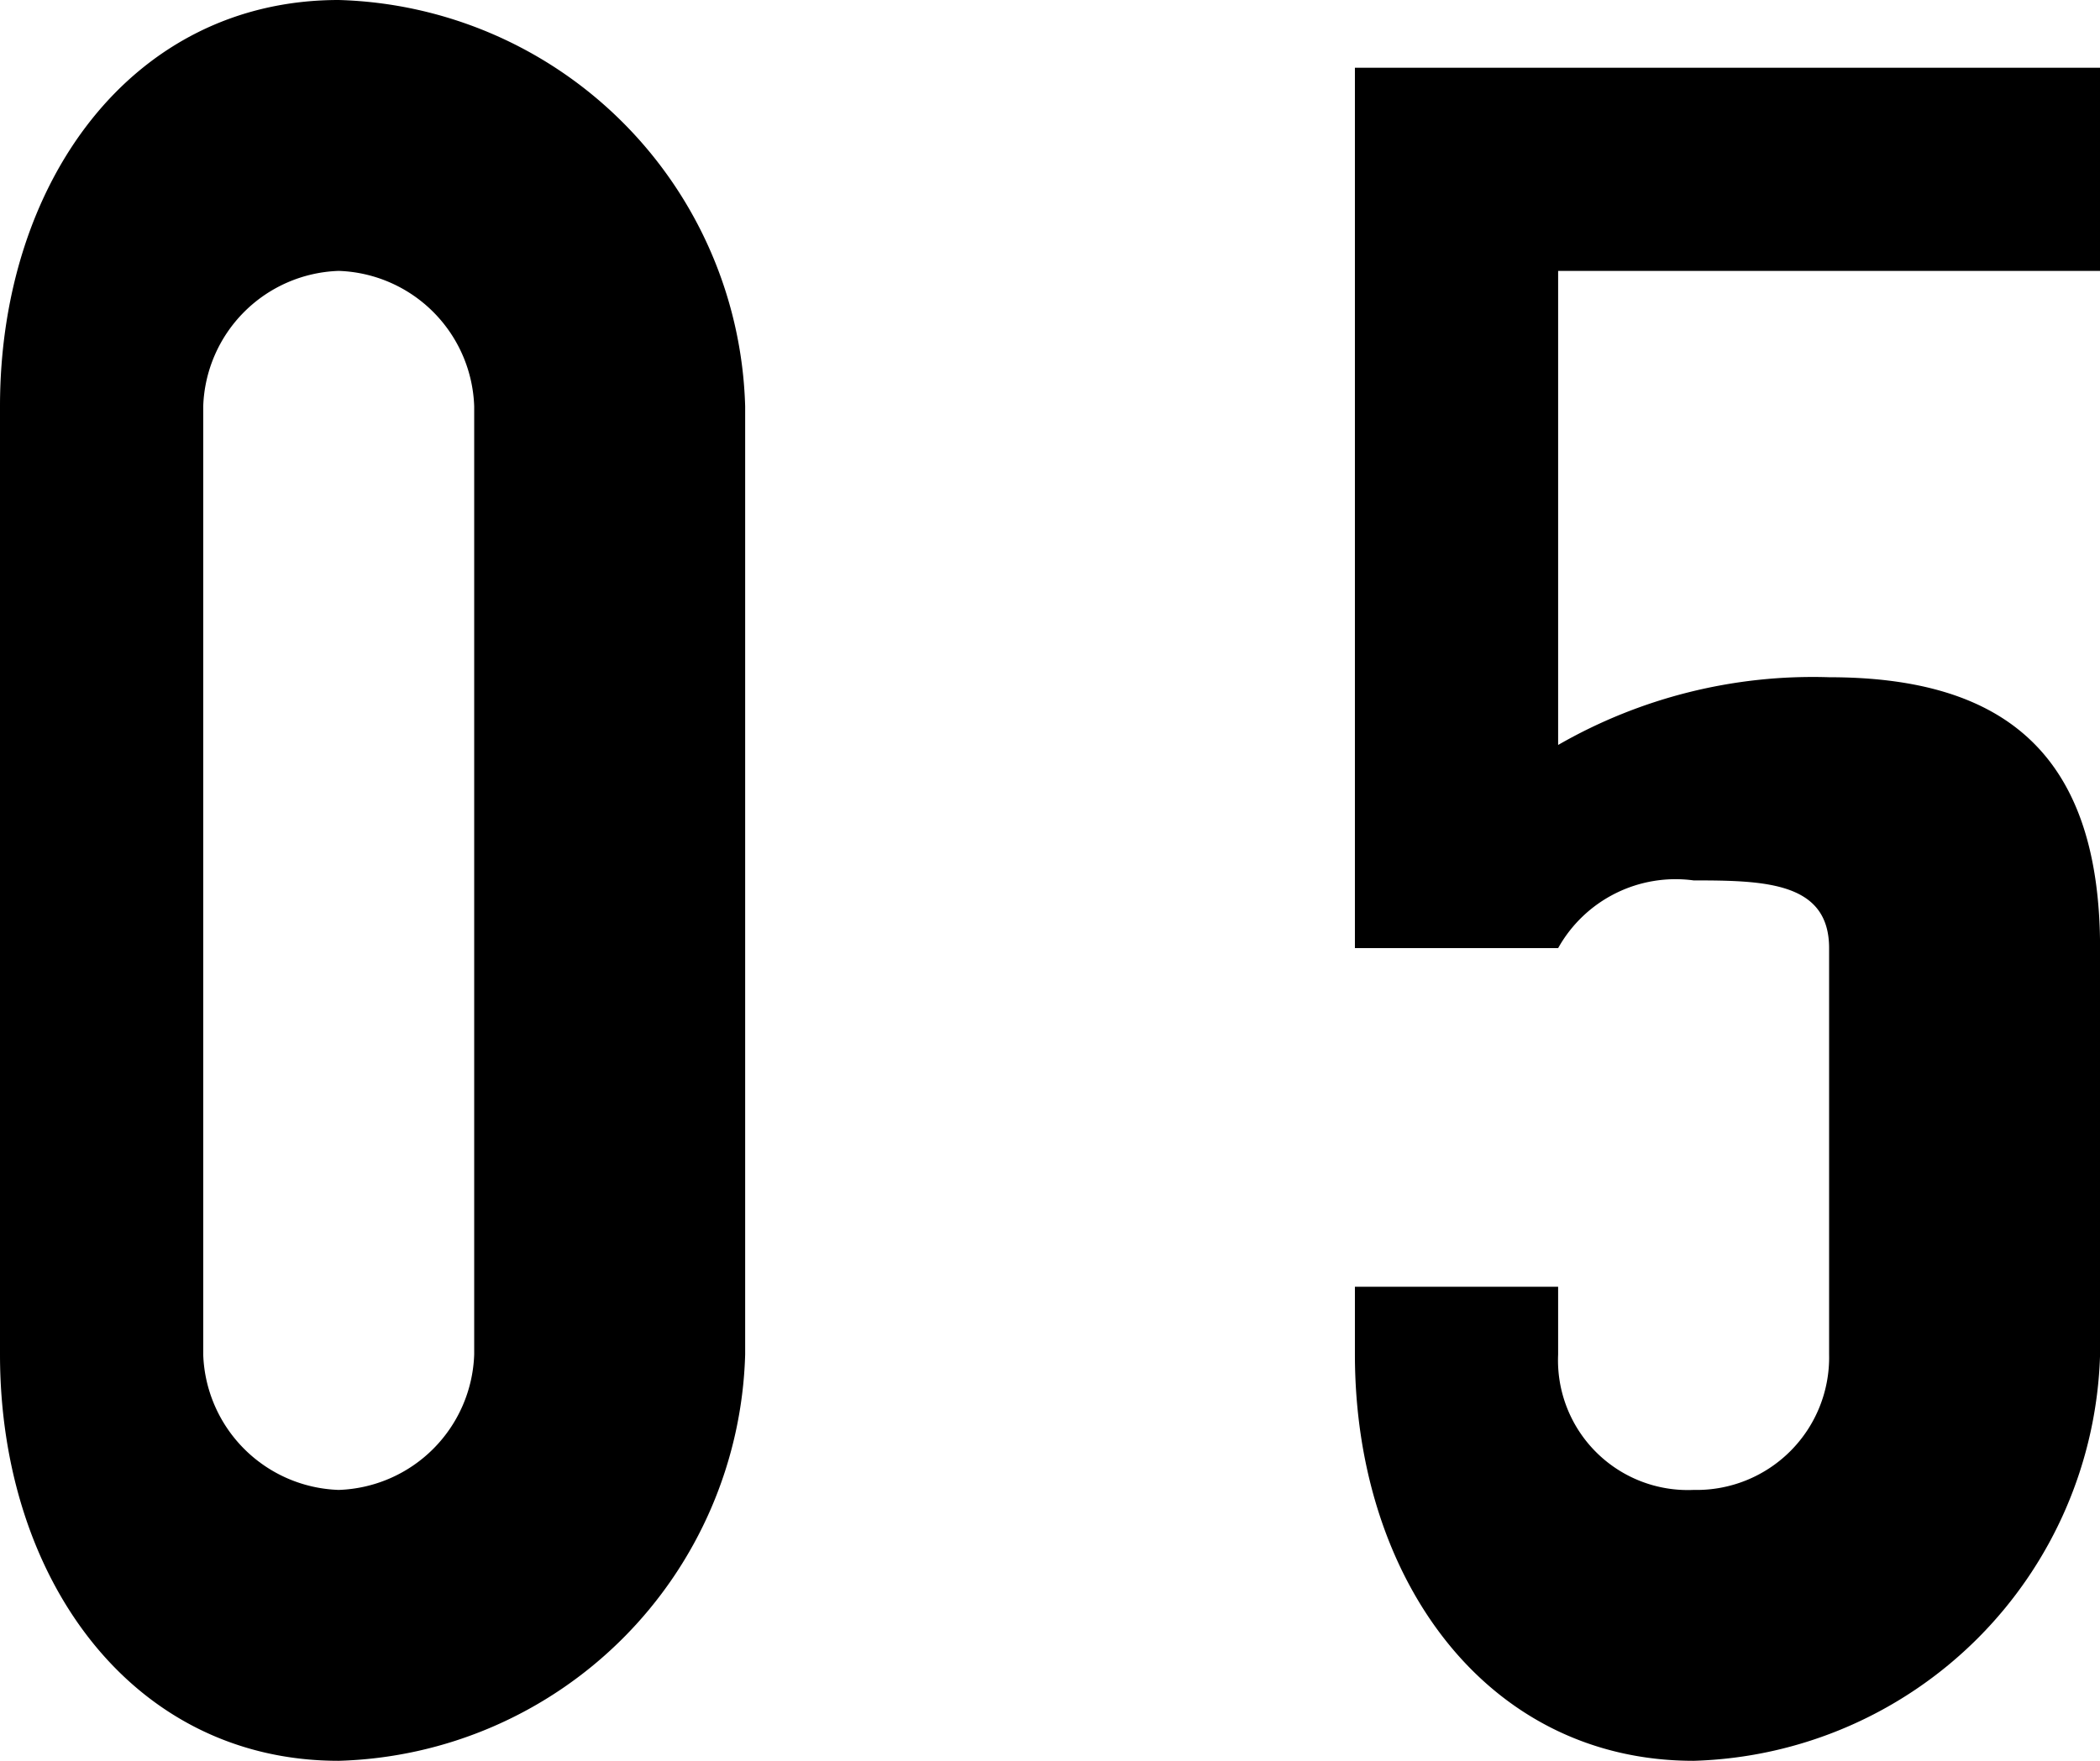 <svg xmlns="http://www.w3.org/2000/svg" width="31" height="26" viewBox="0 0 31 26">
  <g id="グループ_320" data-name="グループ 320" transform="translate(-0.458 0.453)">
    <path id="パス_818" data-name="パス 818" d="M.458,85.547c0-3.3,1.941-6,5-6a6.178,6.178,0,0,1,6,6v14a6.178,6.178,0,0,1-6,6c-3.059,0-5-2.7-5-6Zm3,14a2.07,2.07,0,0,0,2,2,2.071,2.071,0,0,0,2-2v-14a2.071,2.071,0,0,0-2-2,2.07,2.07,0,0,0-2,2Z" transform="translate(0 -80)"/>
    <path id="パス_819" data-name="パス 819" d="M19.635,83.433h-8v7a7.538,7.538,0,0,1,4-1c2.608,0,4,1.153,4,4v6a6.18,6.18,0,0,1-6,6c-3.064,0-5-2.7-5-6v-1h3v1a1.916,1.916,0,0,0,2,2,1.956,1.956,0,0,0,2-2v-6c0-.973-.939-1-2-1a1.985,1.985,0,0,0-2,1h-3v-13h11Z" transform="translate(11.824 -79.886)"/>
  </g>
</svg>
